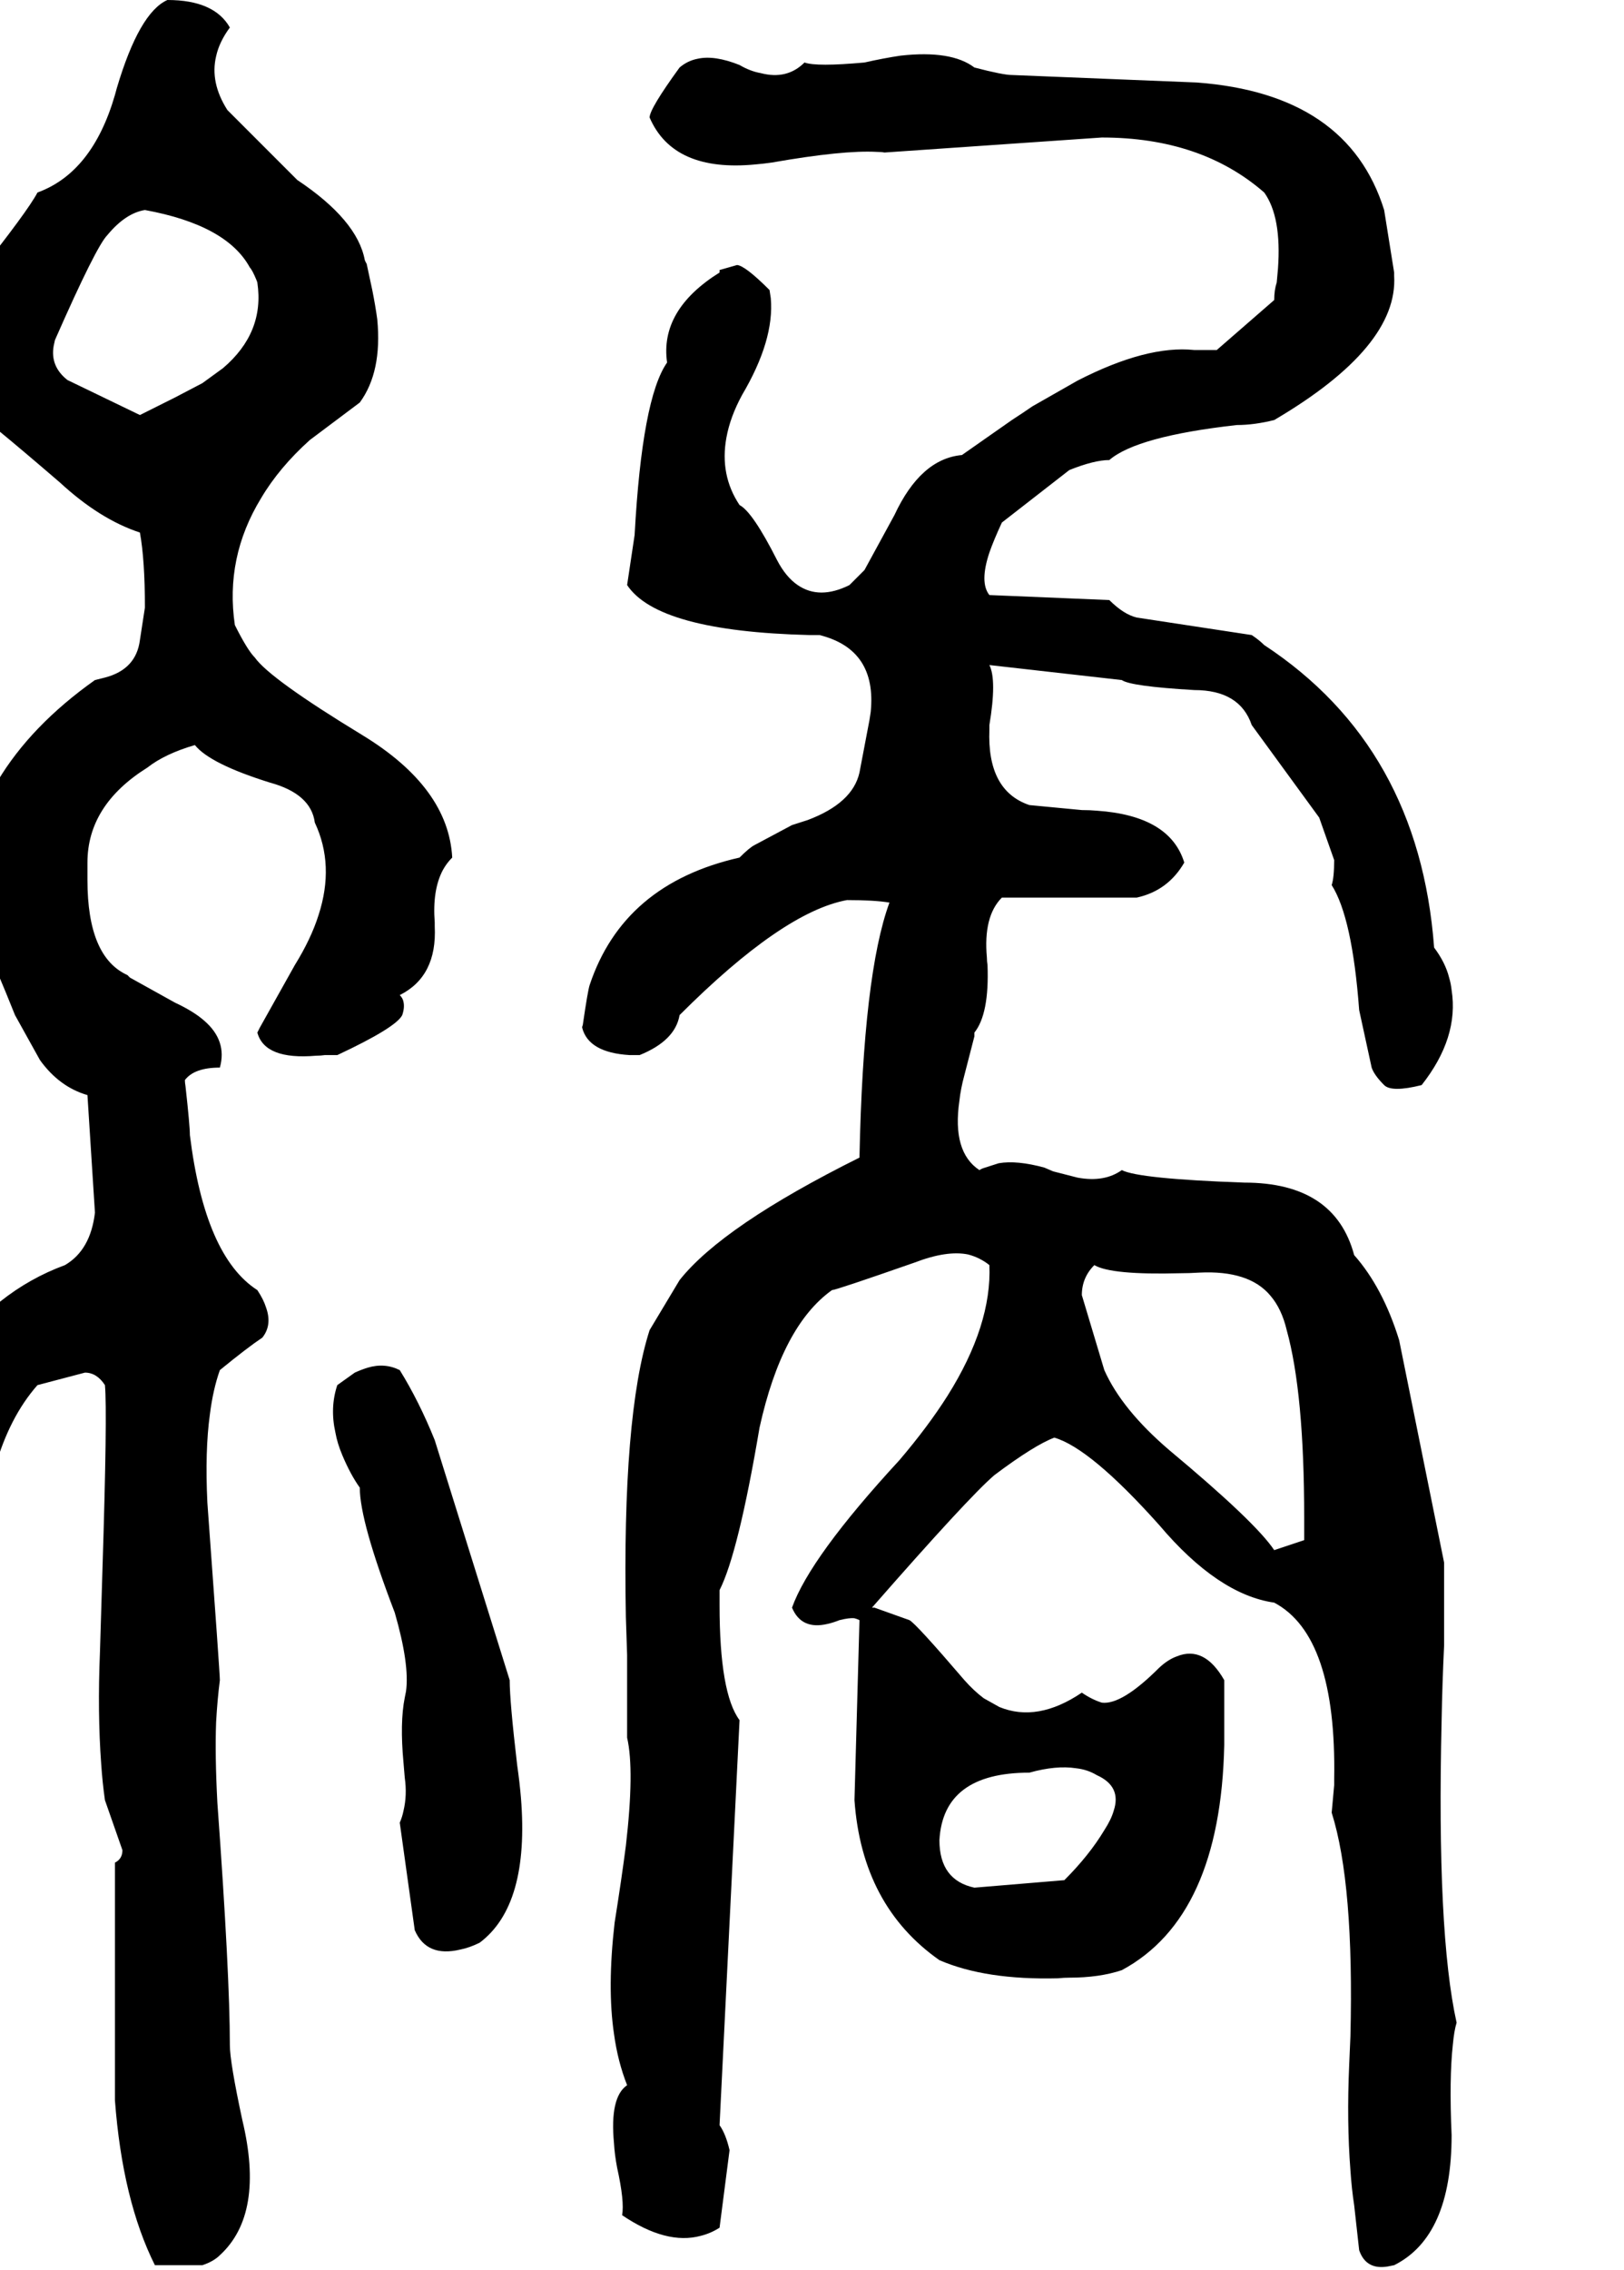 <svg xmlns="http://www.w3.org/2000/svg" viewBox="784 0 2600 3632">
<g transform="matrix(1 0 0 -1 0 3032)">
<path d="M1424 1440Q1484 1470 1480 1550Q1480 1553 1480 1556Q1476 1608 1493 1640Q1499 1651 1508 1660Q1502 1772 1364 1856Q1216 1946 1192 1980Q1180 1992 1160 2032Q1144 2140 1202 2235Q1231 2284 1280 2328Q1280 2328 1360 2388Q1396 2437 1388 2521Q1385 2543 1380 2568L1371 2610Q1369 2613 1368 2616Q1356 2680 1260 2744L1148 2856Q1120 2900 1130 2942Q1135 2965 1152 2988Q1127 3032 1052 3032Q1007 3012 971 2891L968 2880Q932 2756 844 2724Q829 2695 744 2588Q684 2501 703 2431L715 2403Q719 2395 724 2388Q758 2365 880 2260Q944 2201 1008 2180Q1016 2136 1016 2060L1008 2008Q1002 1961 952 1948Q936 1944 936 1944Q730 1798 724 1588Q748 1558 808 1408L848 1336Q879 1293 924 1280L936 1092Q929 1032 888 1008Q662 925 584 572Q603 662 587 574L536 296Q544 272 541 205Q539 162 532 108Q520 25 555 -14Q570 -32 596 -40Q700 27 700 244Q706 444 724 504Q739 524 776 684Q799 765 844 816L920 836Q939 836 952 816Q956 772 948 520L944 388Q940 292 946 210Q948 180 952 152L980 72Q980 58 968 52V-328Q980 -488 1032 -592H1108Q1126 -586 1136 -576Q1208 -510 1172 -360Q1152 -267 1152 -240Q1152 -127 1132 148Q1128 224 1130 277Q1132 313 1136 344Q1136 355 1116 628Q1112 711 1120 769Q1125 809 1136 840Q1180 876 1204 892Q1220 912 1210 940Q1206 953 1196 968Q1112 1022 1088 1216Q1088 1231 1081 1294Q1080 1300 1080 1304Q1095 1324 1136 1324Q1148 1367 1111 1399Q1094 1414 1064 1428L992 1468L988 1472Q924 1501 924 1624V1652Q924 1744 1020 1804Q1048 1826 1096 1840Q1120 1810 1216 1780Q1282 1762 1288 1716Q1320 1648 1294 1568Q1282 1530 1256 1488L1200 1388L1196 1380Q1208 1336 1290 1343Q1297 1343 1304 1344H1324Q1418 1388 1428 1408Q1432 1420 1430 1429Q1429 1435 1424 1440ZM1008 2368 892 2424Q864 2446 870 2479Q871 2484 872 2488Q938 2638 956 2656Q985 2691 1016 2696Q1147 2672 1184 2604Q1188 2600 1195 2583L1196 2580Q1208 2500 1141 2443L1108 2419L1064 2396ZM3116 -204Q3084 -60 3092 279Q3093 337 3096 400V532L3024 888Q2998 972 2952 1024Q2921 1140 2776 1140Q2607 1146 2580 1160Q2552 1140 2509 1148L2470 1158Q2463 1161 2456 1164Q2412 1176 2383 1171L2358 1163Q2355 1162 2352 1160Q2308 1189 2320 1271Q2322 1290 2328 1312L2344 1374V1380Q2368 1410 2365 1488Q2364 1494 2364 1500Q2358 1566 2388 1596H2604Q2654 1607 2680 1652Q2657 1727 2540 1735Q2529 1736 2516 1736L2432 1744Q2364 1767 2368 1865Q2368 1869 2368 1872Q2380 1944 2368 1968L2580 1944Q2594 1934 2696 1928Q2769 1928 2788 1872L2896 1724L2920 1656Q2920 1628 2916 1616Q2949 1564 2960 1416L2980 1324Q2984 1312 3000 1296Q3012 1284 3060 1296Q3120 1372 3108 1448Q3107 1458 3104 1468Q3098 1492 3080 1516Q3056 1837 2808 2000Q2800 2008 2788 2016L2604 2044Q2583 2049 2560 2072L2368 2080Q2352 2100 2368 2148Q2375 2168 2388 2196L2496 2280Q2536 2296 2560 2296Q2604 2334 2764 2352Q2792 2352 2824 2360Q3023 2477 3016 2591Q3016 2593 3016 2596L3000 2696Q2942 2882 2700 2900L2404 2912Q2390 2912 2344 2924Q2307 2952 2226 2943Q2199 2939 2168 2932Q2091 2925 2072 2932Q2044 2904 2002 2915Q1985 2918 1968 2928Q1928 2944 1901 2938Q1885 2935 1872 2924Q1824 2858 1824 2844Q1862 2756 1994 2769Q2006 2770 2020 2772Q2134 2792 2188 2789Q2195 2789 2200 2788L2548 2812Q2707 2812 2808 2724Q2836 2685 2830 2602L2828 2580Q2824 2568 2824 2552L2732 2472H2696Q2620 2480 2509 2423L2437 2382Q2421 2371 2404 2360L2324 2304Q2258 2298 2216 2208L2168 2120L2144 2096Q2096 2072 2061 2096Q2042 2109 2028 2136Q1989 2213 1968 2224Q1936 2272 1947 2332Q1953 2365 1972 2400Q2024 2488 2018 2555Q2017 2562 2016 2568Q1977 2607 1964 2608L1936 2600V2596Q1840 2536 1852 2452Q1812 2395 1800 2176L1788 2096Q1837 2022 2080 2016H2096Q2188 1993 2178 1893Q2177 1887 2176 1880L2160 1796Q2149 1747 2077 1720L2052 1712L1992 1680Q1984 1676 1968 1660Q1782 1618 1728 1456Q1725 1447 1717 1392Q1716 1390 1716 1388Q1726 1348 1792 1344Q1800 1344 1808 1344Q1865 1367 1872 1408Q2037 1573 2140 1592Q2184 1592 2208 1588Q2166 1474 2160 1180Q1941 1071 1872 984L1824 904Q1780 767 1786 445Q1787 415 1788 384V252Q1800 200 1786 79Q1779 25 1768 -44Q1756 -148 1767 -222Q1773 -266 1788 -304Q1760 -323 1767 -397Q1768 -415 1772 -436Q1784 -490 1780 -512Q1851 -560 1906 -545Q1922 -541 1936 -532L1952 -408Q1946 -382 1936 -368L1968 280Q1936 323 1936 464V488Q1966 547 2000 748Q2036 911 2116 968Q2122 968 2248 1012Q2300 1032 2334 1025Q2353 1020 2368 1008Q2372 912 2301 799Q2270 750 2224 696Q2081 541 2052 460Q2067 424 2109 434Q2118 436 2128 440Q2144 444 2152 443Q2156 442 2160 440L2152 152Q2164 -17 2288 -104Q2362 -136 2478 -133Q2487 -132 2496 -132Q2544 -132 2580 -120Q2738 -35 2744 240V344Q2712 400 2668 382Q2654 377 2640 364Q2580 304 2548 308Q2532 313 2516 324Q2445 276 2384 301L2359 315Q2343 327 2328 344Q2250 435 2240 440L2184 460H2180Q2335 637 2376 672Q2440 720 2472 732Q2530 715 2640 592Q2734 481 2824 468Q2924 415 2920 186Q2920 181 2920 176L2916 132Q2952 18 2946 -226Q2945 -249 2944 -272Q2940 -363 2946 -440Q2948 -470 2952 -496L2960 -568Q2971 -600 3006 -594Q3011 -593 3016 -592Q3108 -546 3108 -384Q3104 -293 3110 -239Q3112 -217 3116 -204ZM2432 196Q2475 208 2507 203Q2525 201 2540 192Q2580 174 2567 135Q2563 121 2552 104Q2528 64 2488 24L2344 12Q2288 24 2288 88Q2294 196 2432 196ZM2824 552Q2794 597 2656 712Q2580 777 2552 840L2516 960Q2516 988 2536 1008Q2563 992 2674 995Q2688 995 2704 996Q2784 1000 2818 959Q2836 938 2844 904Q2872 803 2872 604V568ZM1424 840Q1400 852 1373 844Q1363 841 1352 836L1324 816Q1312 780 1321 740Q1324 723 1332 704Q1345 673 1360 652Q1360 598 1416 452Q1440 369 1434 326Q1433 321 1432 316Q1424 276 1430 212Q1431 200 1432 188Q1436 160 1430 135Q1428 125 1424 116L1448 -56Q1467 -100 1521 -87Q1536 -84 1552 -76Q1632 -16 1618 156Q1616 180 1612 208Q1600 310 1600 344L1480 728Q1455 790 1424 840Z" />
</g>
</svg>